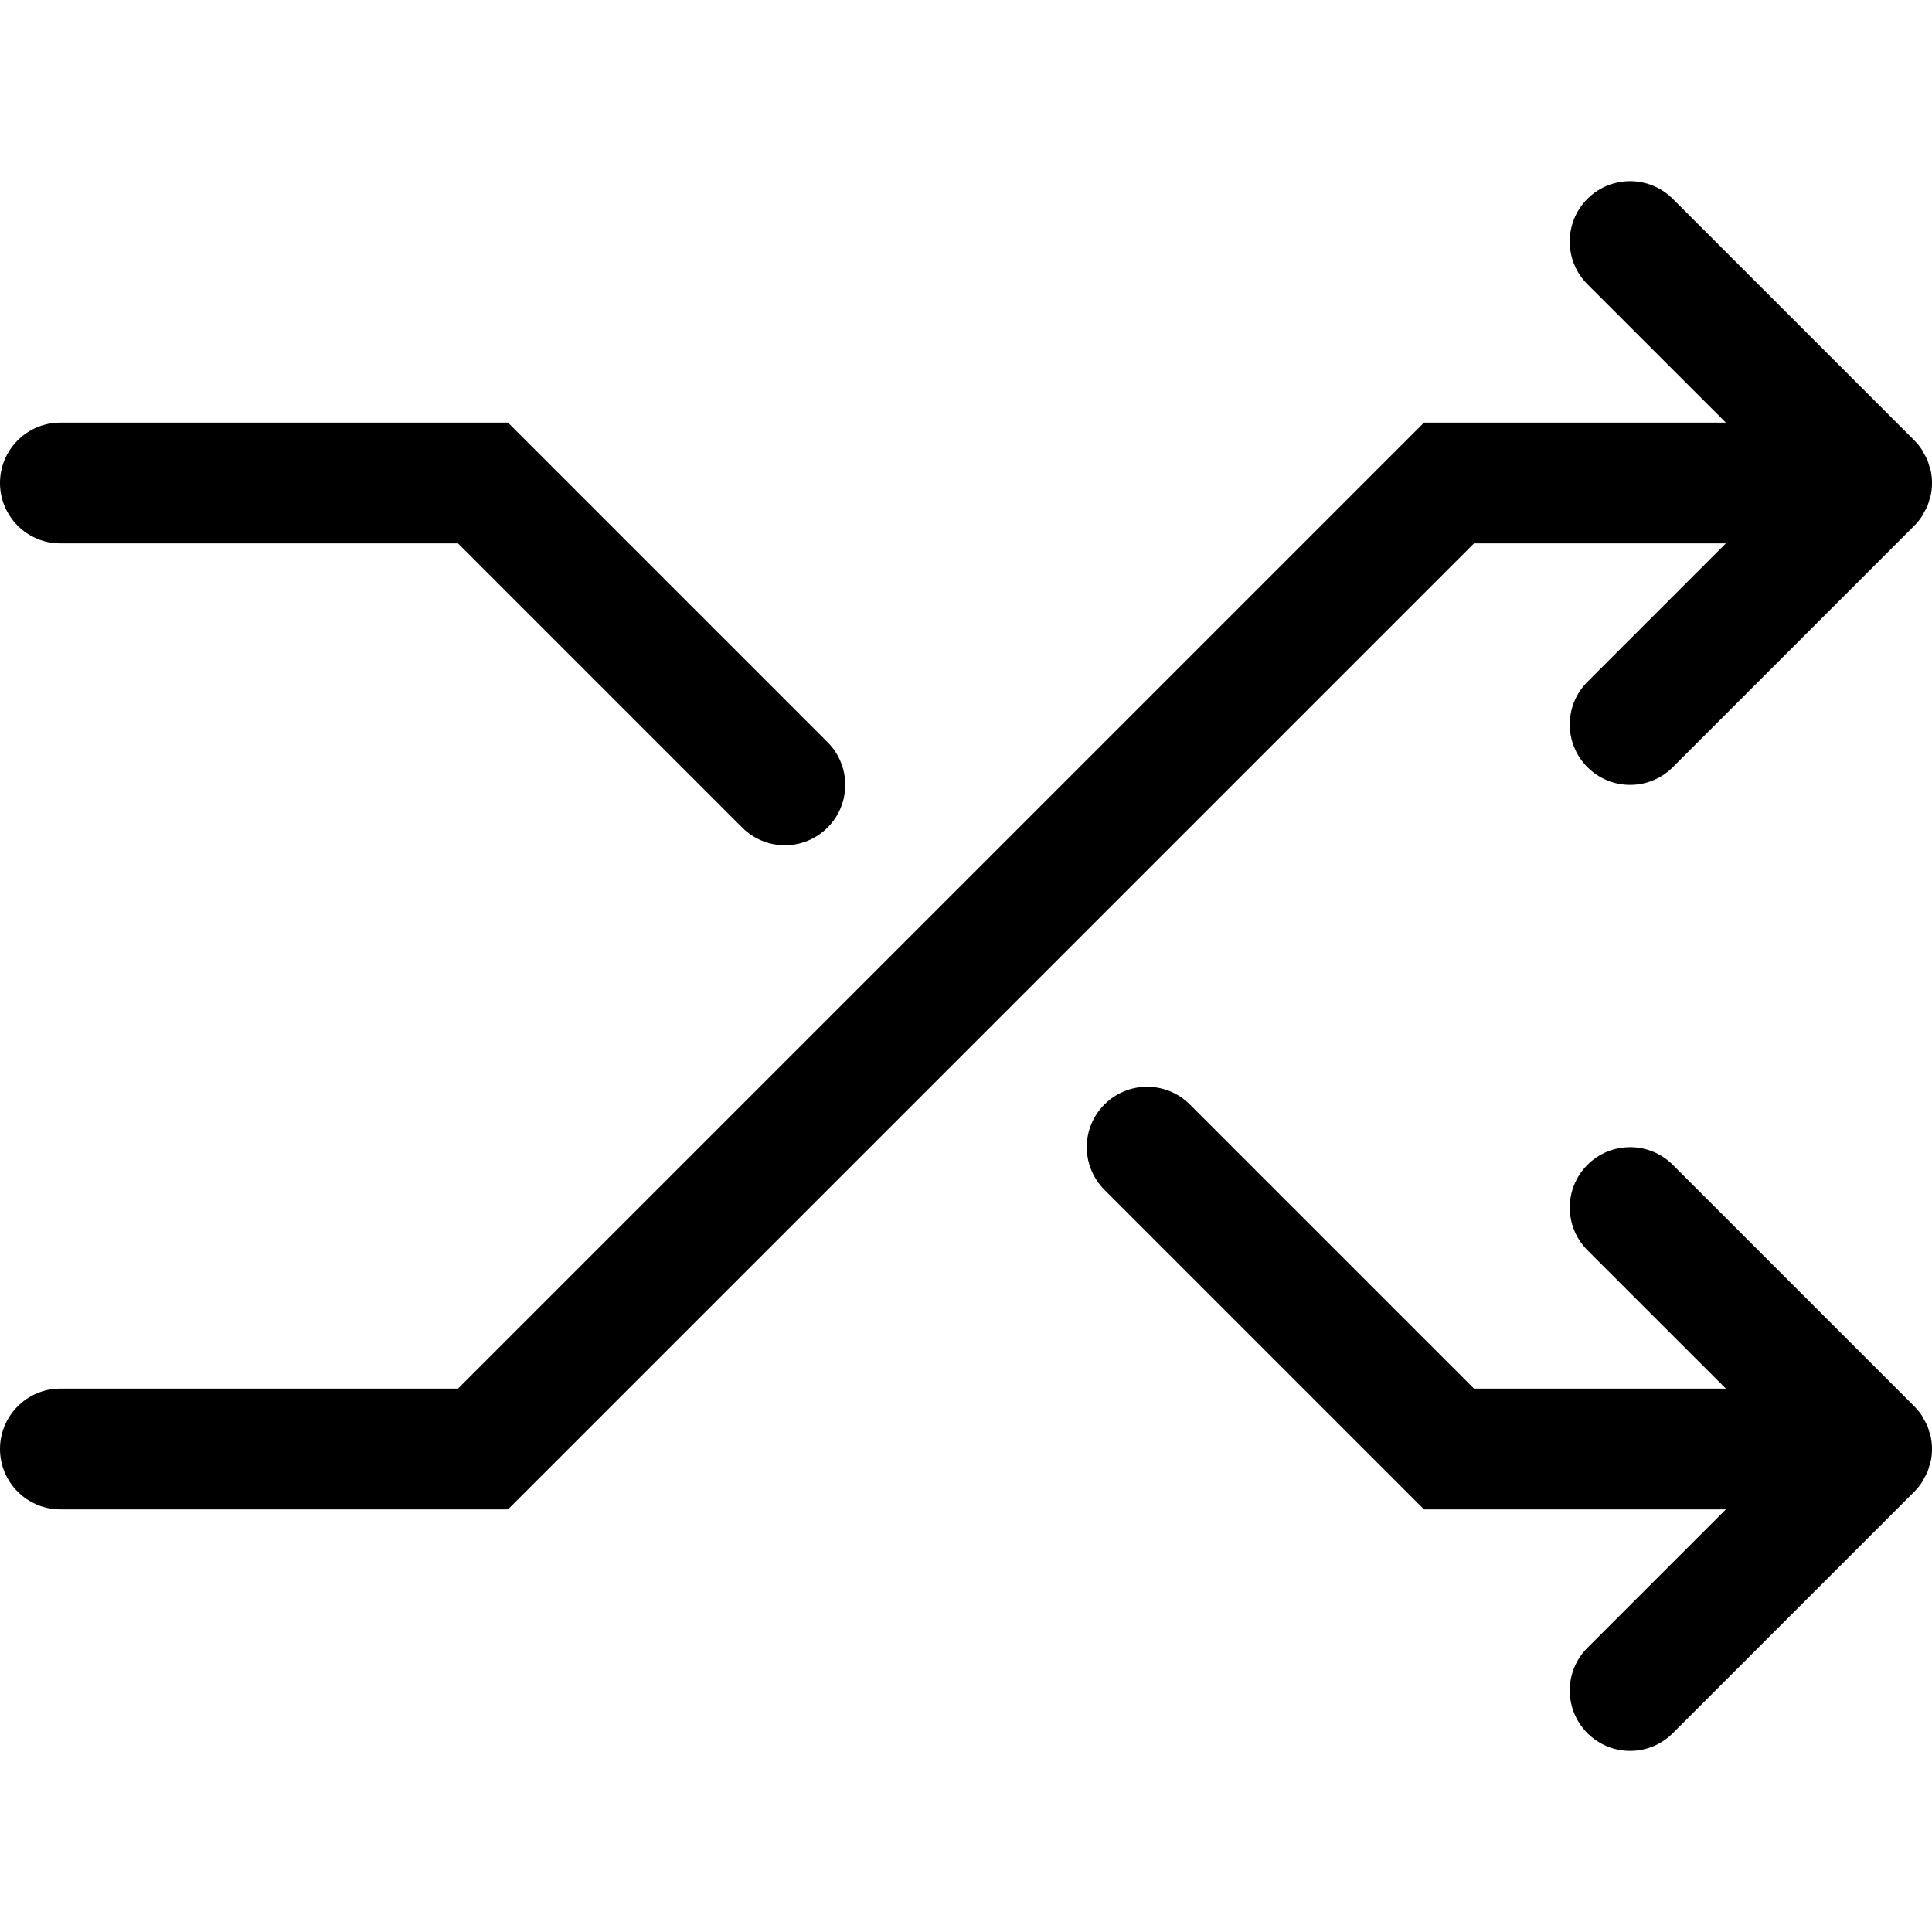 <?xml version="1.0" encoding="utf-8"?>
<!-- Uploaded to: SVG Repo, www.svgrepo.com, Generator: SVG Repo Mixer Tools -->
<!DOCTYPE svg PUBLIC "-//W3C//DTD SVG 1.1//EN" "http://www.w3.org/Graphics/SVG/1.1/DTD/svg11.dtd">
<svg fill="#000000" version="1.1" id="Ebene_1" xmlns="http://www.w3.org/2000/svg" xmlns:xlink="http://www.w3.org/1999/xlink" 
	 width="800px" height="800px" viewBox="0 0 64 64" enable-background="new 0 0 64 64" xml:space="preserve">
<g>
	<path d="M63.909,15.436c-0.02-0.067-0.035-0.135-0.062-0.2c-0.029-0.068-0.068-0.131-0.104-0.195
		c-0.027-0.05-0.049-0.102-0.08-0.148c-0.074-0.11-0.158-0.214-0.251-0.307l-7.999-7.999c-0.781-0.781-2.047-0.781-2.828,0
		s-0.781,2.047,0,2.828L57.172,14h-10l-32,32H2c-1.104,0-2,0.896-2,2s0.896,2,2,2h14.828l32-32h8.344l-4.586,4.586
		c-0.781,0.781-0.781,2.047,0,2.828C52.977,25.805,53.488,26,54,26s1.023-0.195,1.414-0.586l7.999-7.999
		c0.093-0.093,0.177-0.196,0.251-0.307c0.031-0.047,0.053-0.099,0.08-0.148c0.035-0.064,0.074-0.127,0.104-0.195
		c0.026-0.065,0.042-0.133,0.062-0.2c0.017-0.058,0.039-0.113,0.052-0.173c0.051-0.259,0.051-0.524,0-0.783
		C63.948,15.549,63.926,15.493,63.909,15.436z"/>
	<path d="M63.848,48.765c0.026-0.065,0.042-0.133,0.062-0.2c0.017-0.058,0.039-0.113,0.052-0.173c0.051-0.259,0.051-0.524,0-0.783
		c-0.013-0.06-0.035-0.115-0.052-0.173c-0.02-0.067-0.035-0.135-0.062-0.2c-0.029-0.068-0.068-0.131-0.104-0.195
		c-0.027-0.05-0.049-0.102-0.08-0.148c-0.074-0.11-0.158-0.214-0.251-0.307l-7.999-7.999c-0.781-0.781-2.047-0.781-2.828,0
		s-0.781,2.047,0,2.828L57.172,46h-8.344l-9.414-9.414c-0.781-0.781-2.047-0.781-2.828,0s-0.781,2.047,0,2.828L47.172,50h10
		l-4.586,4.586c-0.781,0.781-0.781,2.047,0,2.828C52.977,57.805,53.488,58,54,58s1.023-0.195,1.414-0.586l7.999-7.999
		c0.093-0.093,0.177-0.196,0.251-0.307c0.031-0.047,0.053-0.099,0.08-0.148C63.779,48.896,63.818,48.833,63.848,48.765z"/>
	<path d="M2,18h13.172l9.414,9.414C24.977,27.805,25.488,28,26,28s1.023-0.195,1.414-0.586c0.781-0.781,0.781-2.047,0-2.828
		L16.828,14H2c-1.104,0-2,0.896-2,2S0.896,18,2,18z"/>
</g>
</svg>